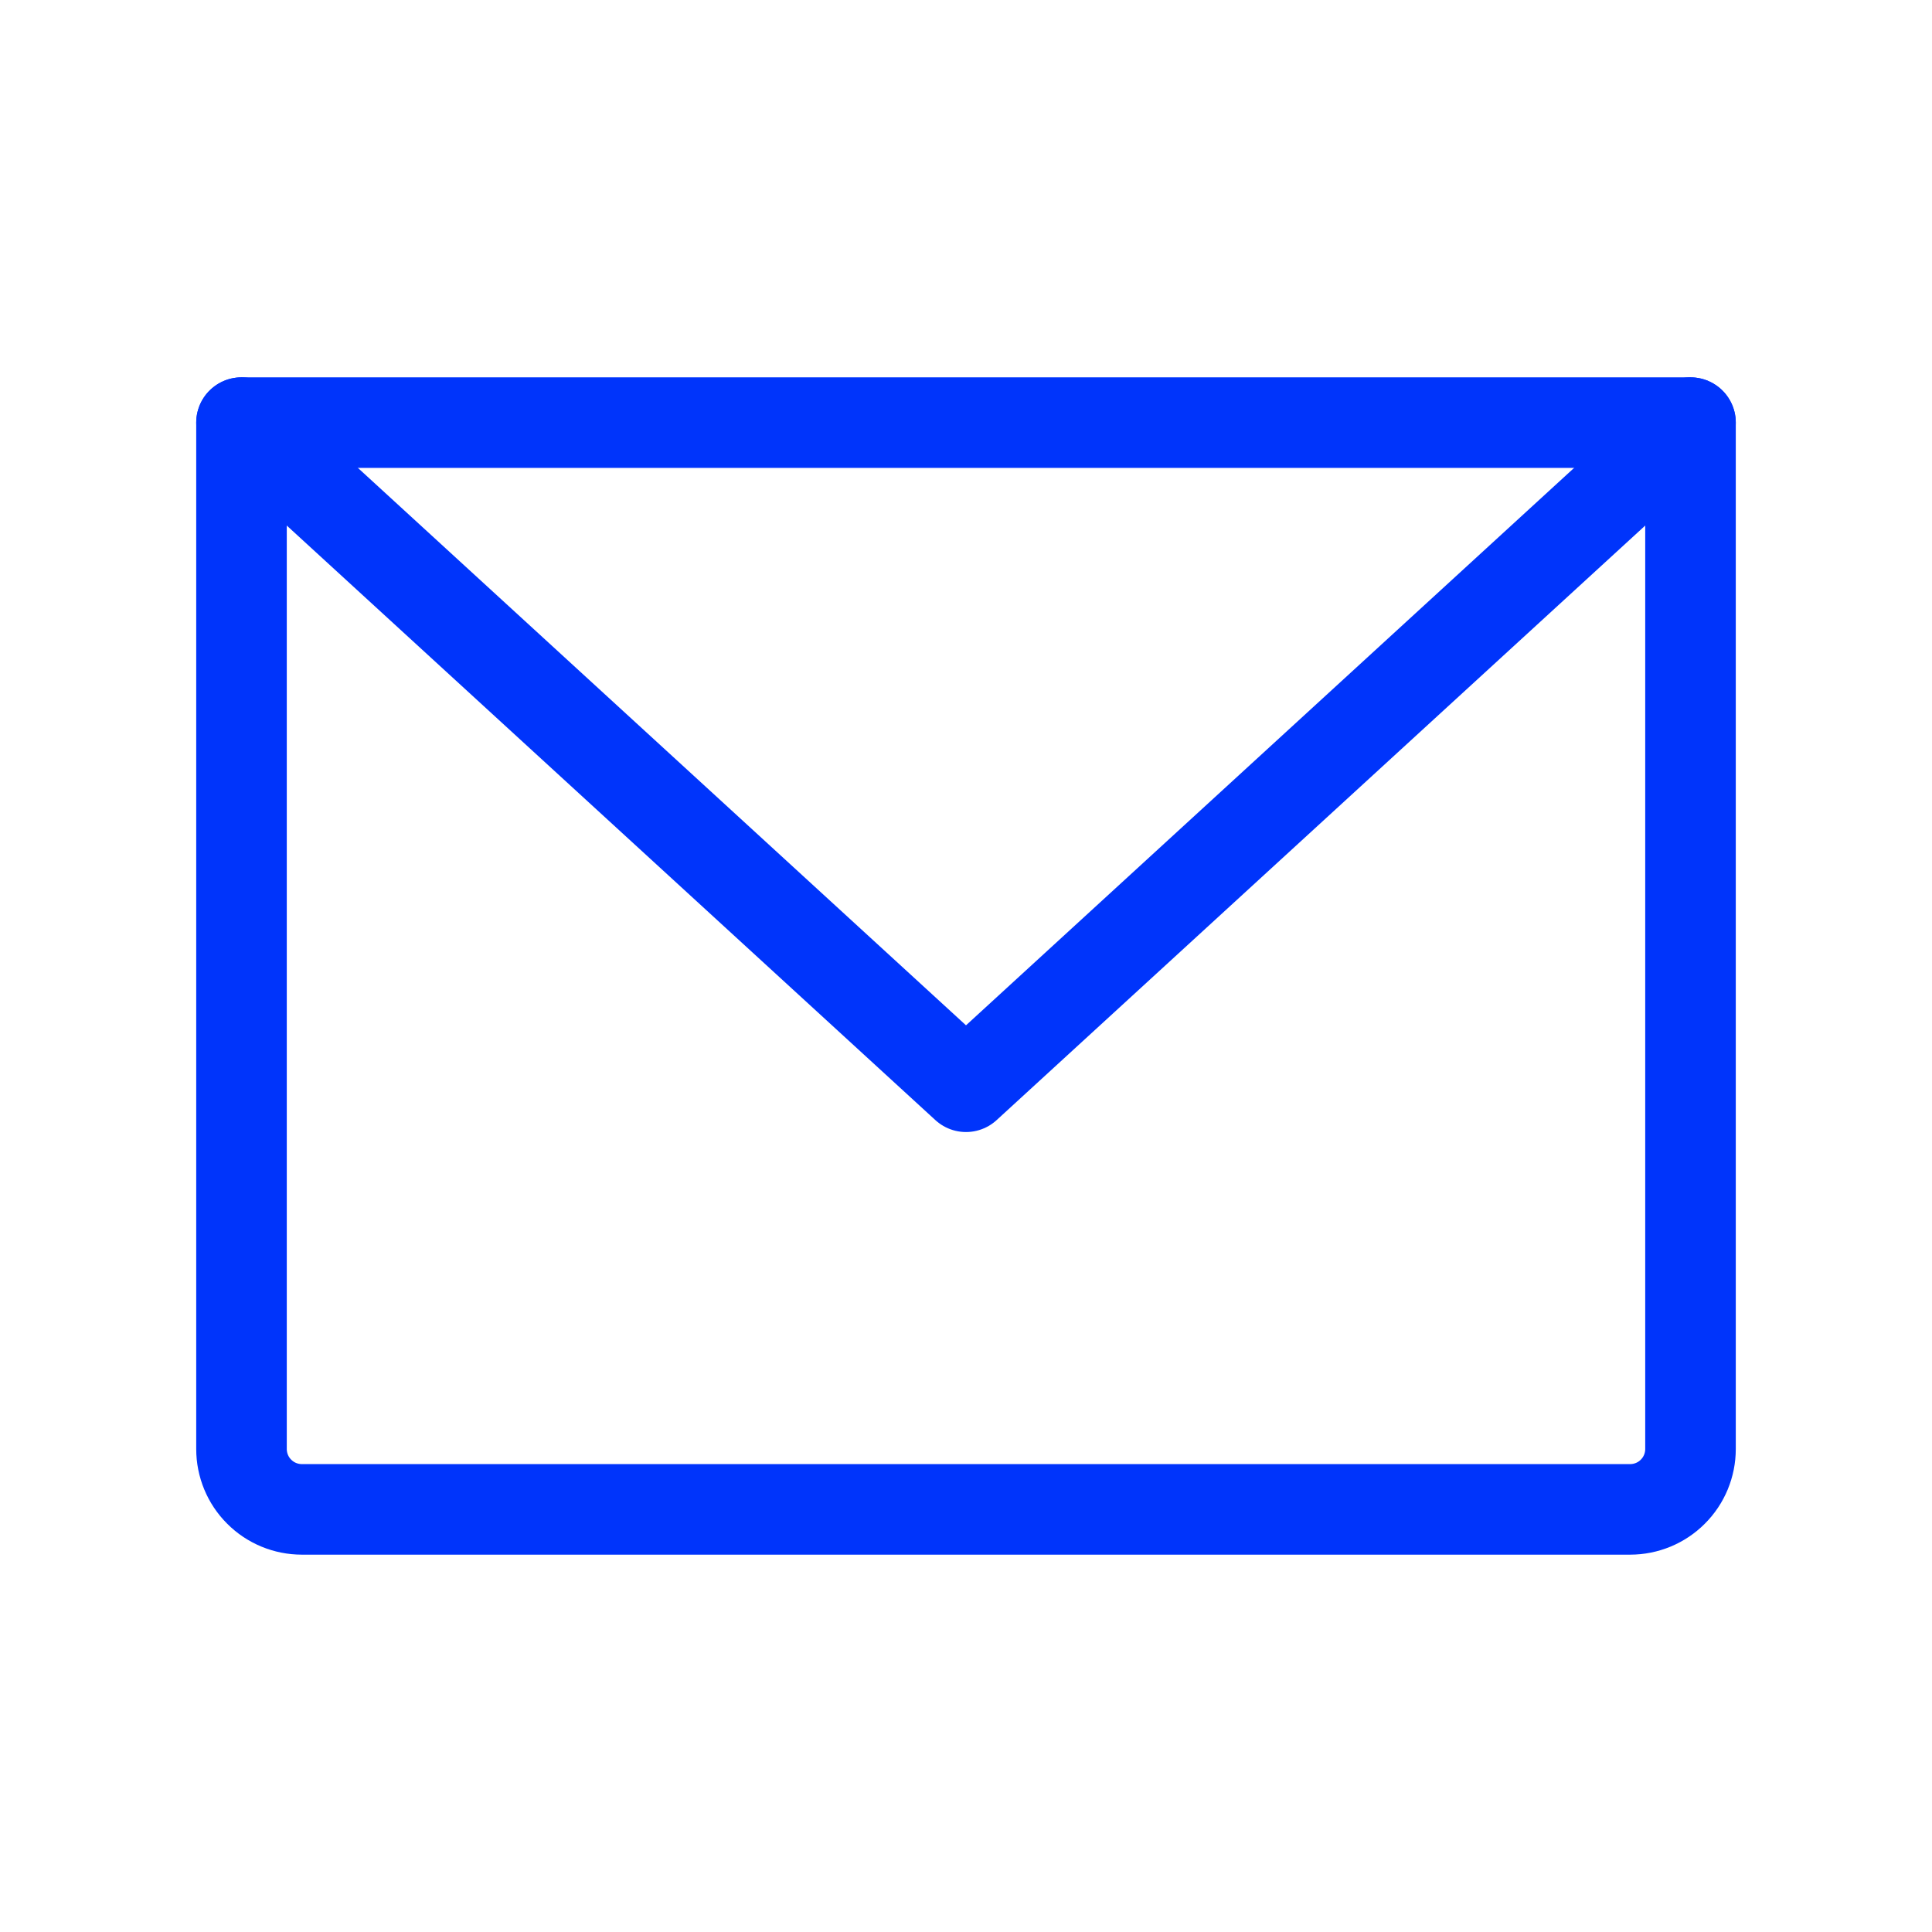 <?xml version="1.0" encoding="UTF-8"?> <svg xmlns="http://www.w3.org/2000/svg" width="32" height="32" viewBox="0 0 32 32" fill="none"> <path d="M4 7H28V24C28 24.265 27.895 24.52 27.707 24.707C27.52 24.895 27.265 25 27 25H5C4.735 25 4.48 24.895 4.293 24.707C4.105 24.52 4 24.265 4 24V7Z" stroke="#0034FB" stroke-width="1.5" stroke-linecap="round" stroke-linejoin="round"></path> <path d="M28 7L16 18L4 7" stroke="#0034FB" stroke-width="1.5" stroke-linecap="round" stroke-linejoin="round"></path> </svg> 